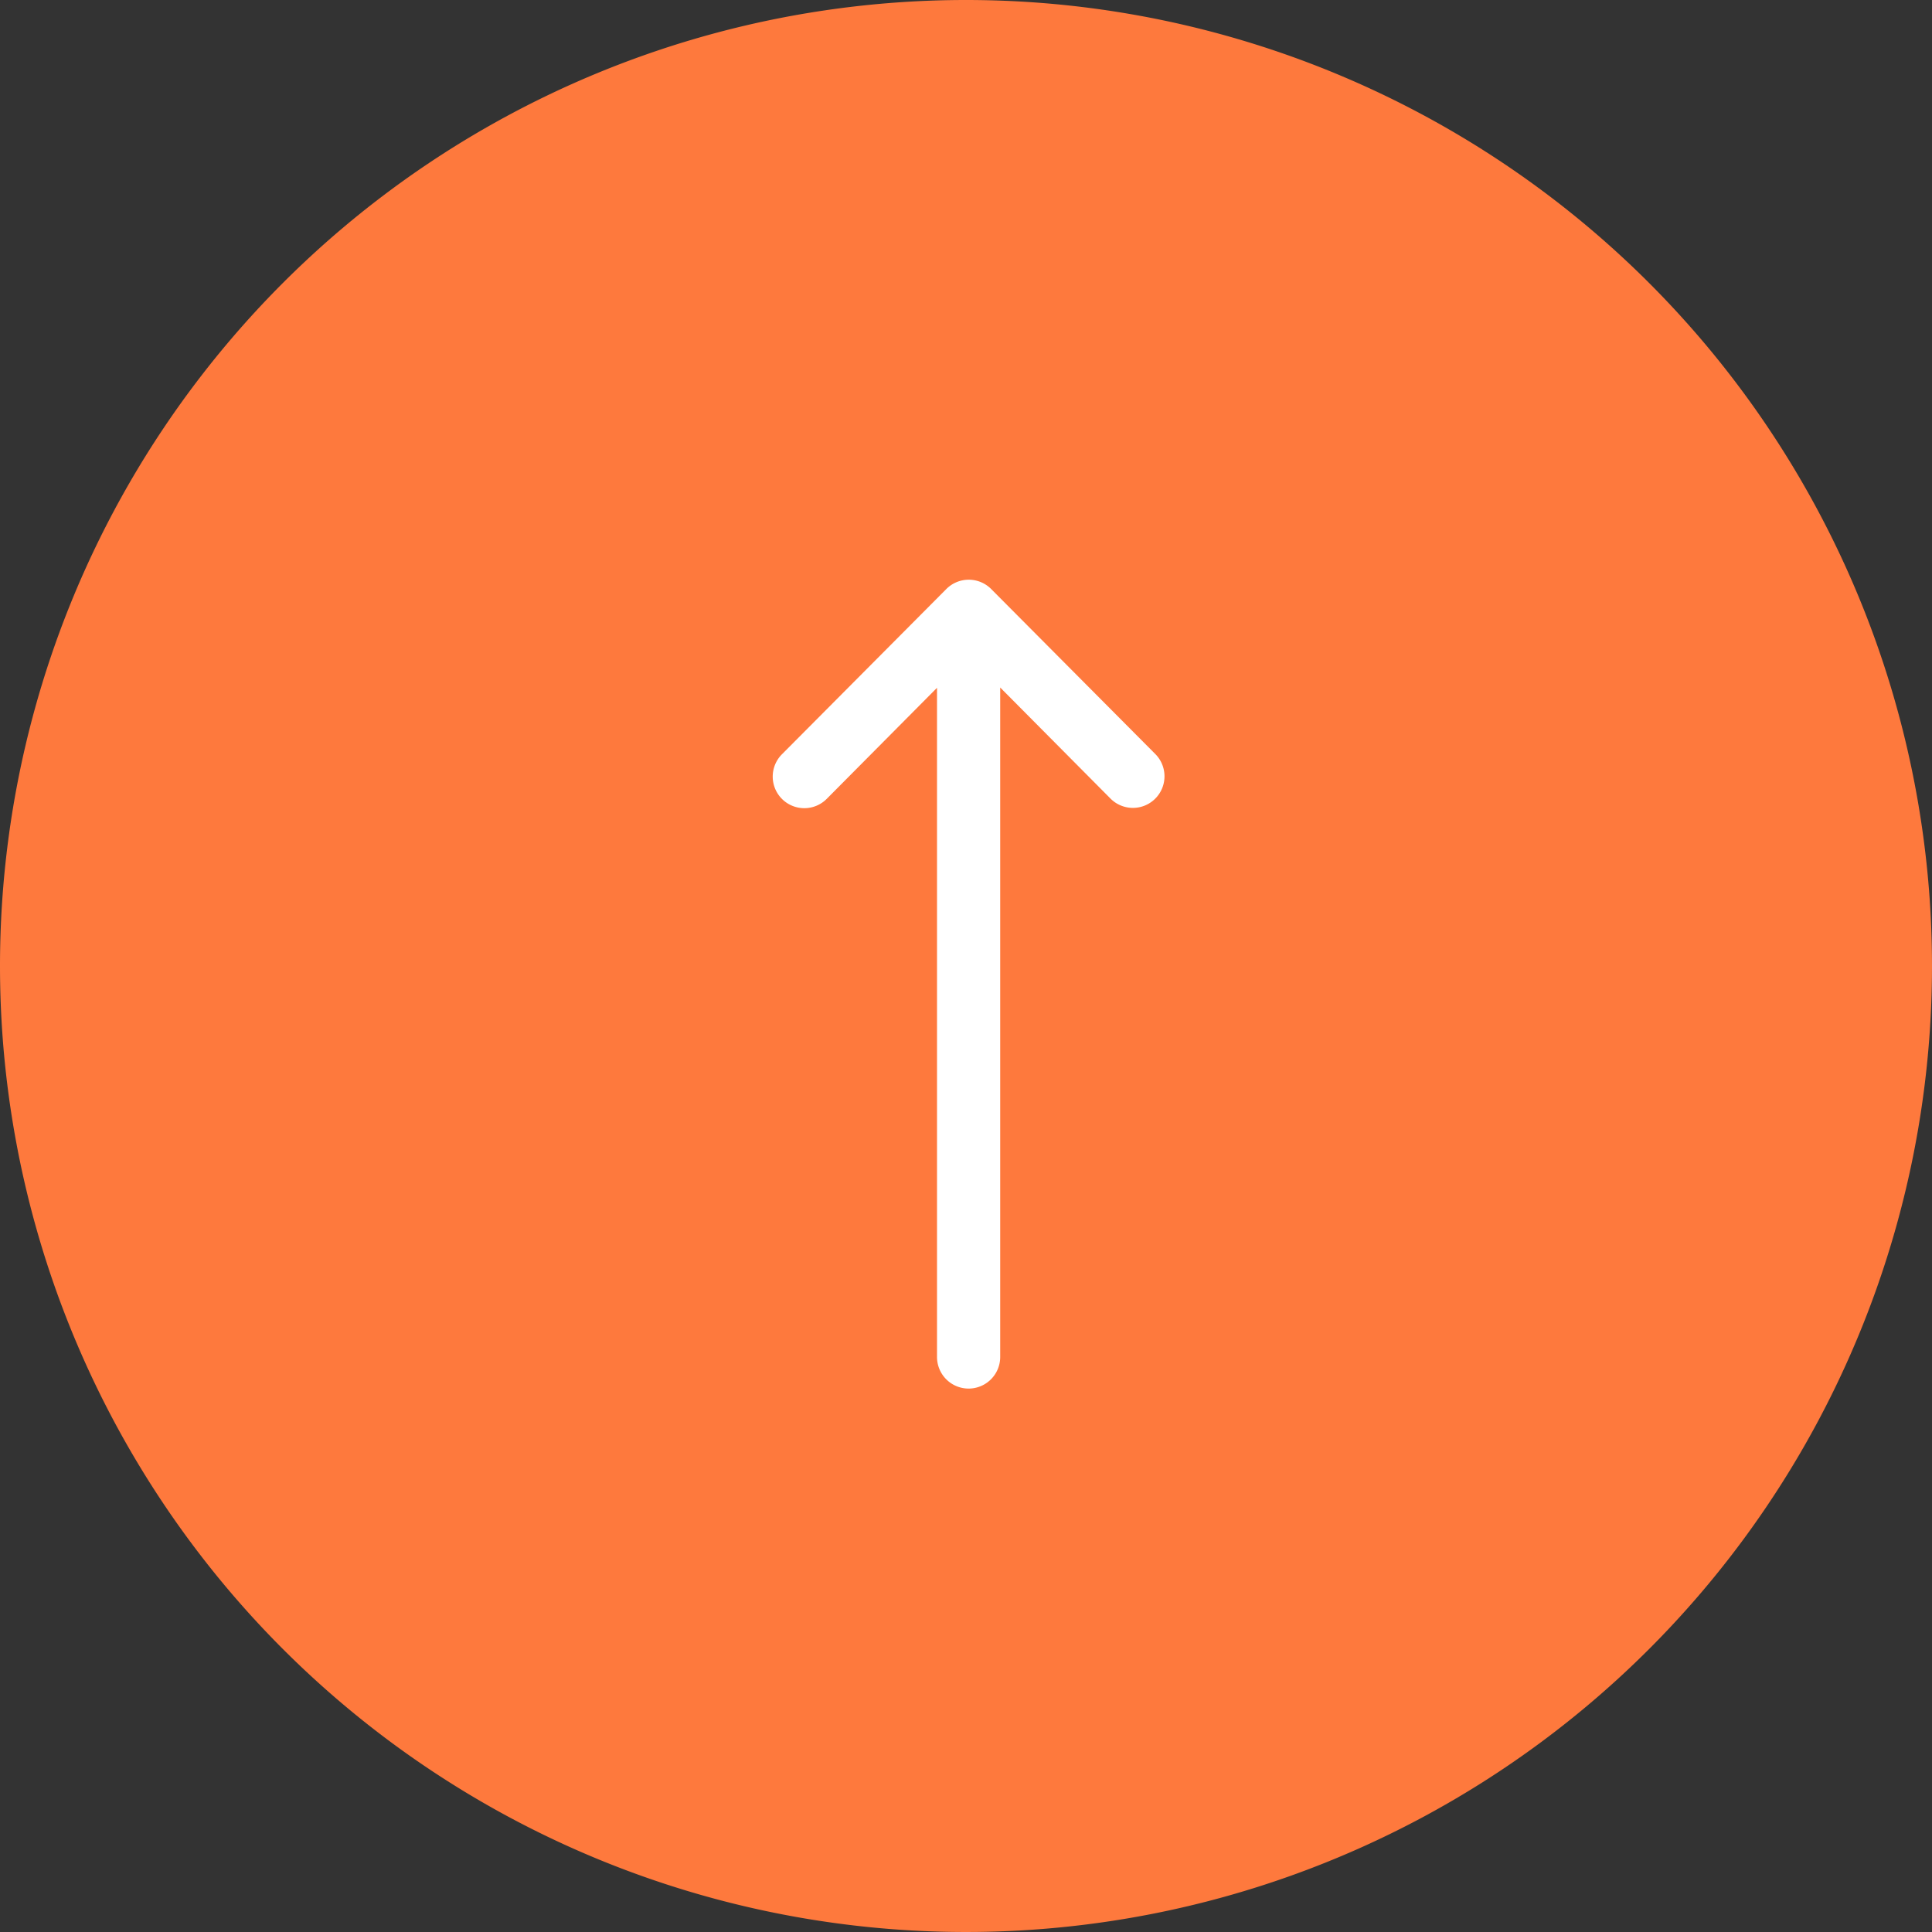 <svg xmlns="http://www.w3.org/2000/svg" width="40" height="40" viewBox="0 0 40 40">
  <rect x="0" y="0" width="40" height="40" fill="#333333" stroke="none"/>
  <g id="scroll-top" transform="translate(-1607 -5555)">
    <path id="Path_3051" data-name="Path 3051" d="M20,0A20,20,0,1,1,0,20,20,20,0,0,1,20,0Z" transform="translate(1607 5555)" fill="#fe793d"/>
    <g id="right-arrow_1_" data-name="right-arrow (1)" transform="translate(1623 5583.749) rotate(-90)">
      <g id="Group_14" data-name="Group 14" transform="translate(0 0)">
        <path id="Path_10" data-name="Path 10" d="M16.556,4.519h0l-3.418,3.4a.654.654,0,0,1-.923-.927l2.3-2.284H.654a.654.654,0,1,1,0-1.308H14.509l-2.3-2.284a.654.654,0,0,1,.923-.927l3.418,3.4h0A.655.655,0,0,1,16.556,4.519Z" transform="translate(0 0)" fill="#fff"/>
      </g>
    </g>
  </g>
</svg>
